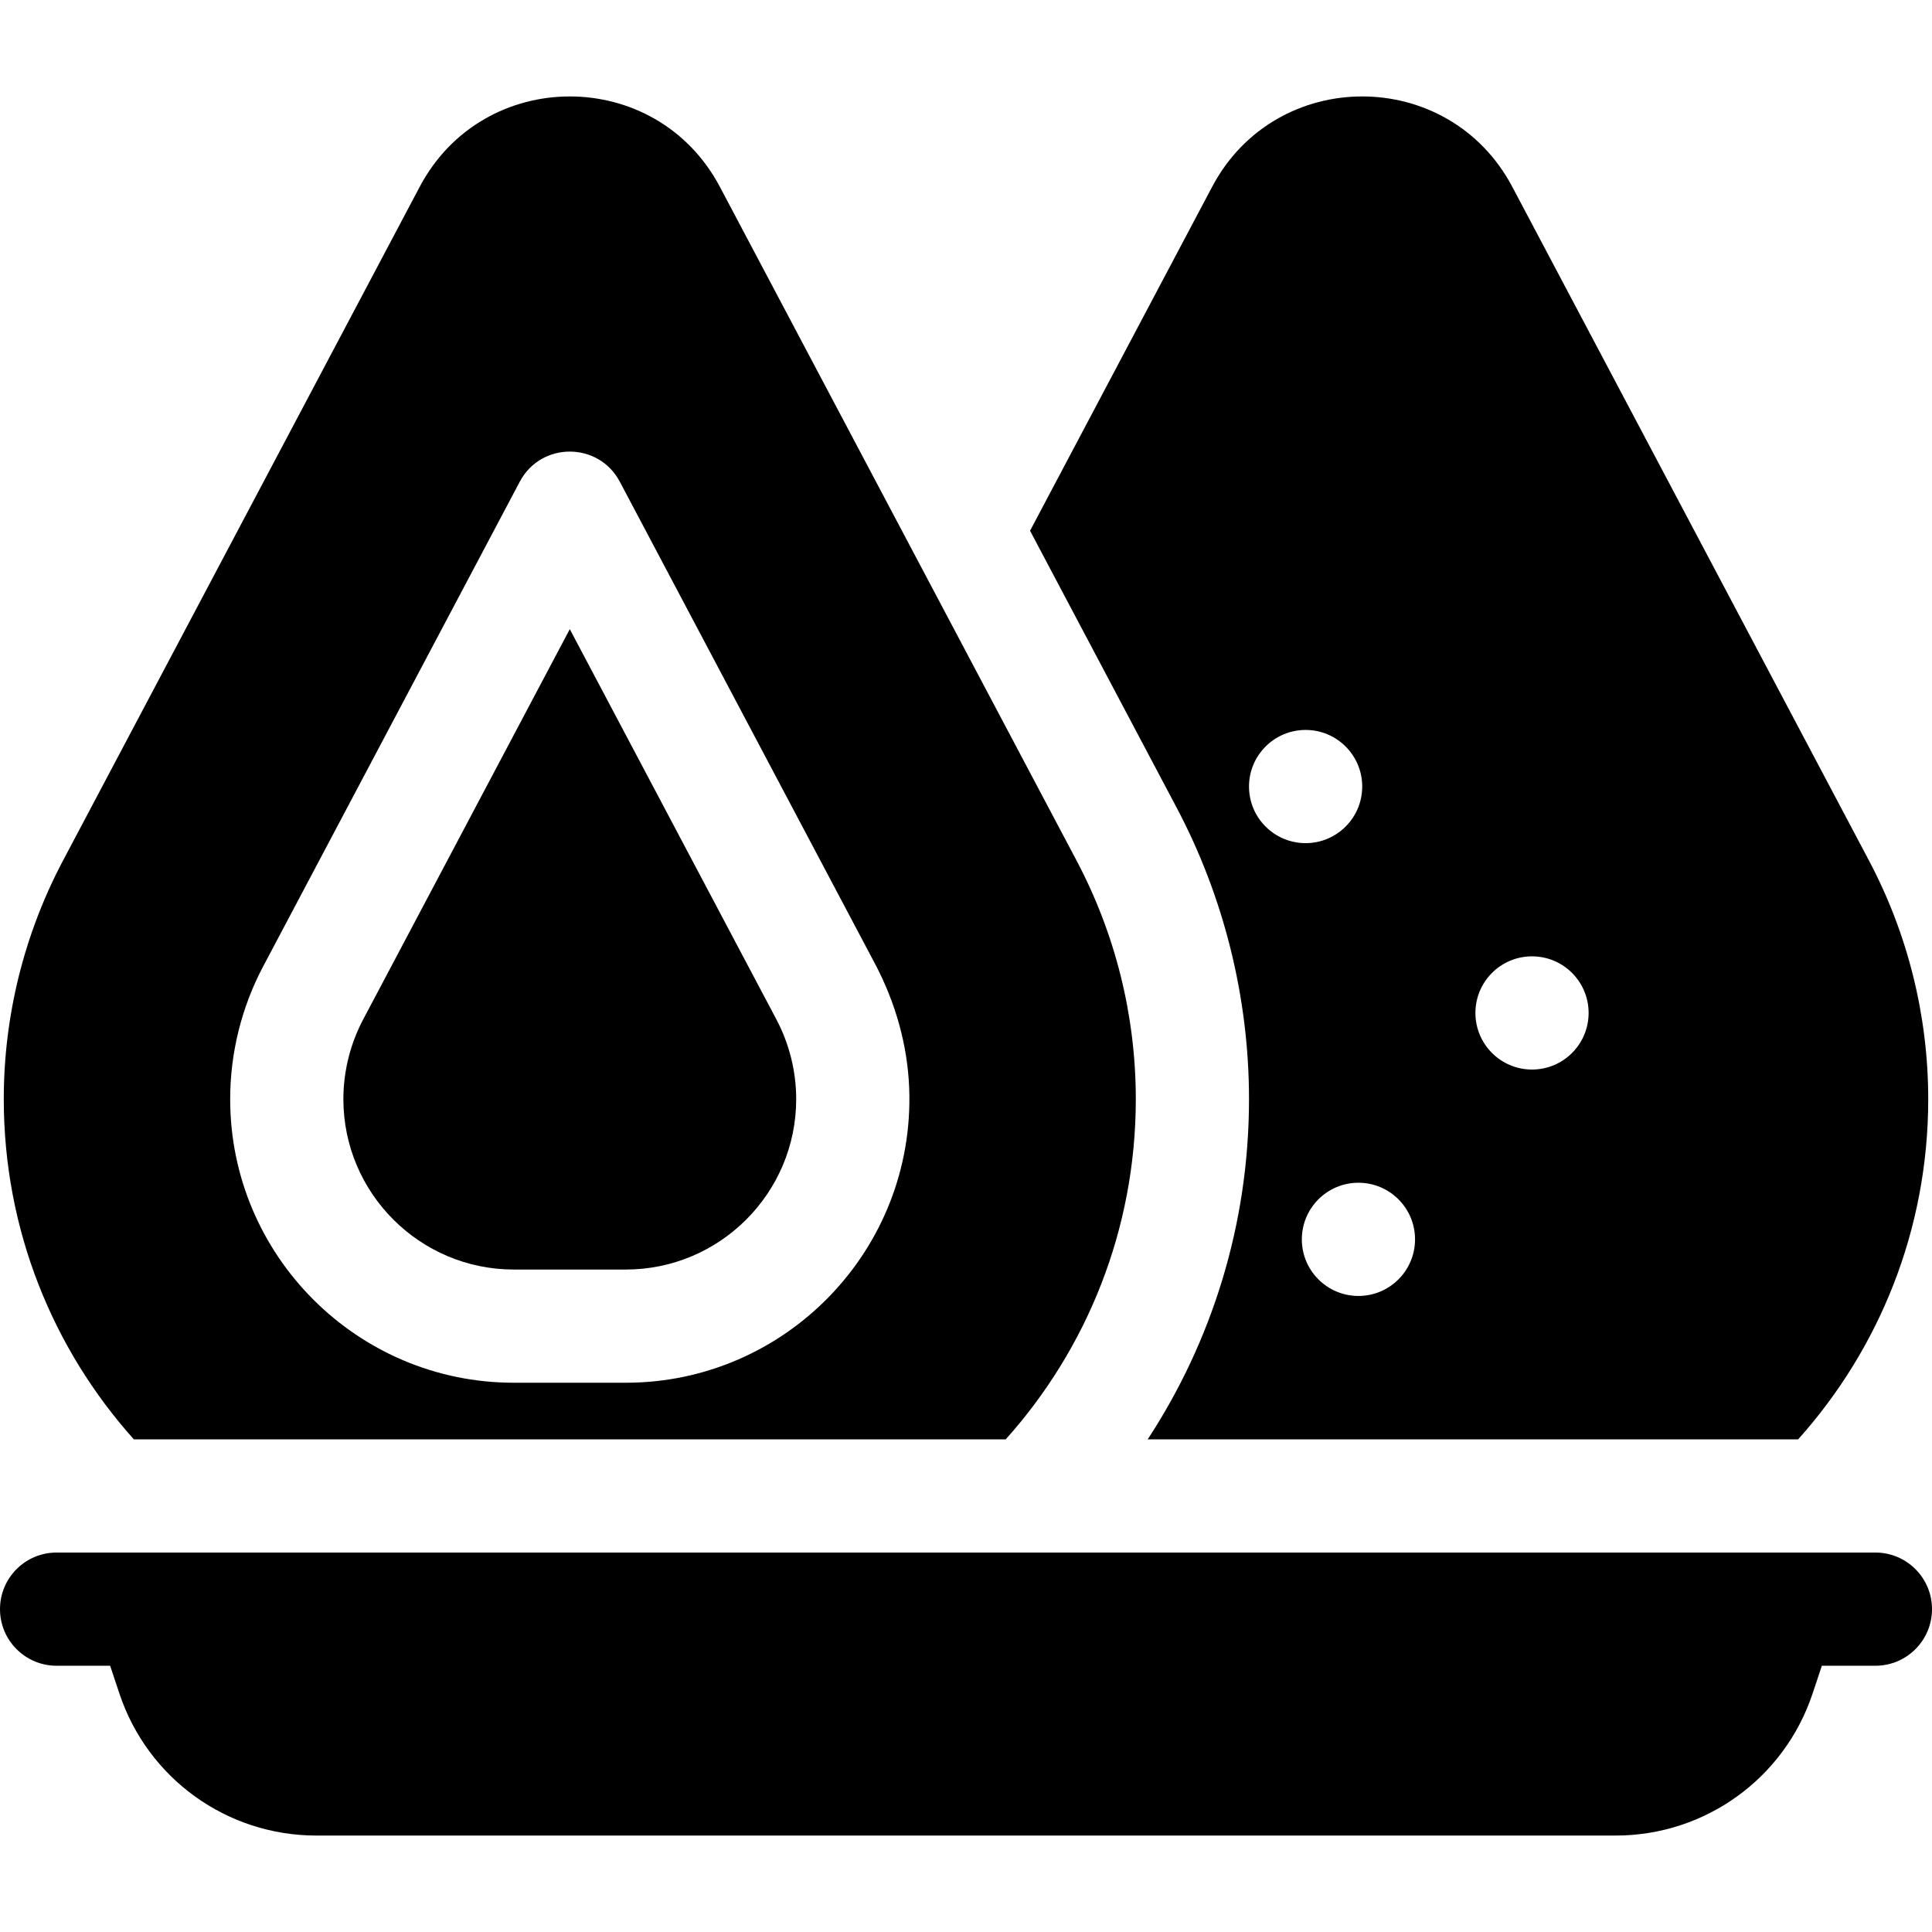 <svg xmlns="http://www.w3.org/2000/svg" id="Capa_1" height="512" viewBox="0 0 512 512" width="512"><g><path d="m266.528 381.441c21.432-23.918 34.472-55.512 34.472-90.156 0-22.045-5.392-43.755-15.707-63.238l-94.523-178.543c-16.902-31.927-62.639-31.927-79.541 0l-94.522 178.543c-10.315 19.483-15.707 41.193-15.707 63.238 0 34.644 13.04 66.237 34.472 90.156zm-196.795-125.32 68.01-128.462c5.634-10.642 20.88-10.642 26.514 0l67.571 127.635c5.432 10.261 8.696 21.583 9.121 33.186 1.562 42.714-32.732 77.961-75.104 77.961h-29.688c-41.442 0-75.157-33.715-75.157-75.156 0-12.211 3.02-24.371 8.733-35.164z"></path><path d="m136.156 336.441h29.688c24.899 0 45.156-20.257 45.156-45.156 0-7.337-1.815-14.643-5.248-21.127l-54.752-103.422-54.752 103.421c-3.434 6.485-5.248 13.791-5.248 21.128 0 24.899 20.257 45.156 45.156 45.156z"></path><path d="m497 411.441h-482c-8.284 0-15 6.716-15 15s6.716 15 15 15h14.188l2.464 7.392c7.498 22.495 28.467 37.608 52.178 37.608h344.34c23.711 0 44.68-15.113 52.178-37.608l2.464-7.392h14.188c8.284 0 15-6.716 15-15s-6.716-15-15-15z"></path><path d="m331 291.285c0 33.243-9.879 64.218-26.848 90.156h172.376c21.432-23.918 34.472-55.512 34.472-90.156 0-22.045-5.392-43.755-15.707-63.238l-94.522-178.543c-16.902-31.927-62.639-31.927-79.541 0l-48.257 91.153 38.834 73.354c12.556 23.718 19.193 50.439 19.193 77.274zm75-37.844c8.284 0 15 6.716 15 15s-6.716 15-15 15-15-6.716-15-15 6.716-15 15-15zm-31 75c0 8.284-6.716 15-15 15s-15-6.716-15-15 6.716-15 15-15 15 6.716 15 15zm-29-135c8.284 0 15 6.716 15 15s-6.716 15-15 15-15-6.716-15-15 6.716-15 15-15z"></path></g></svg>